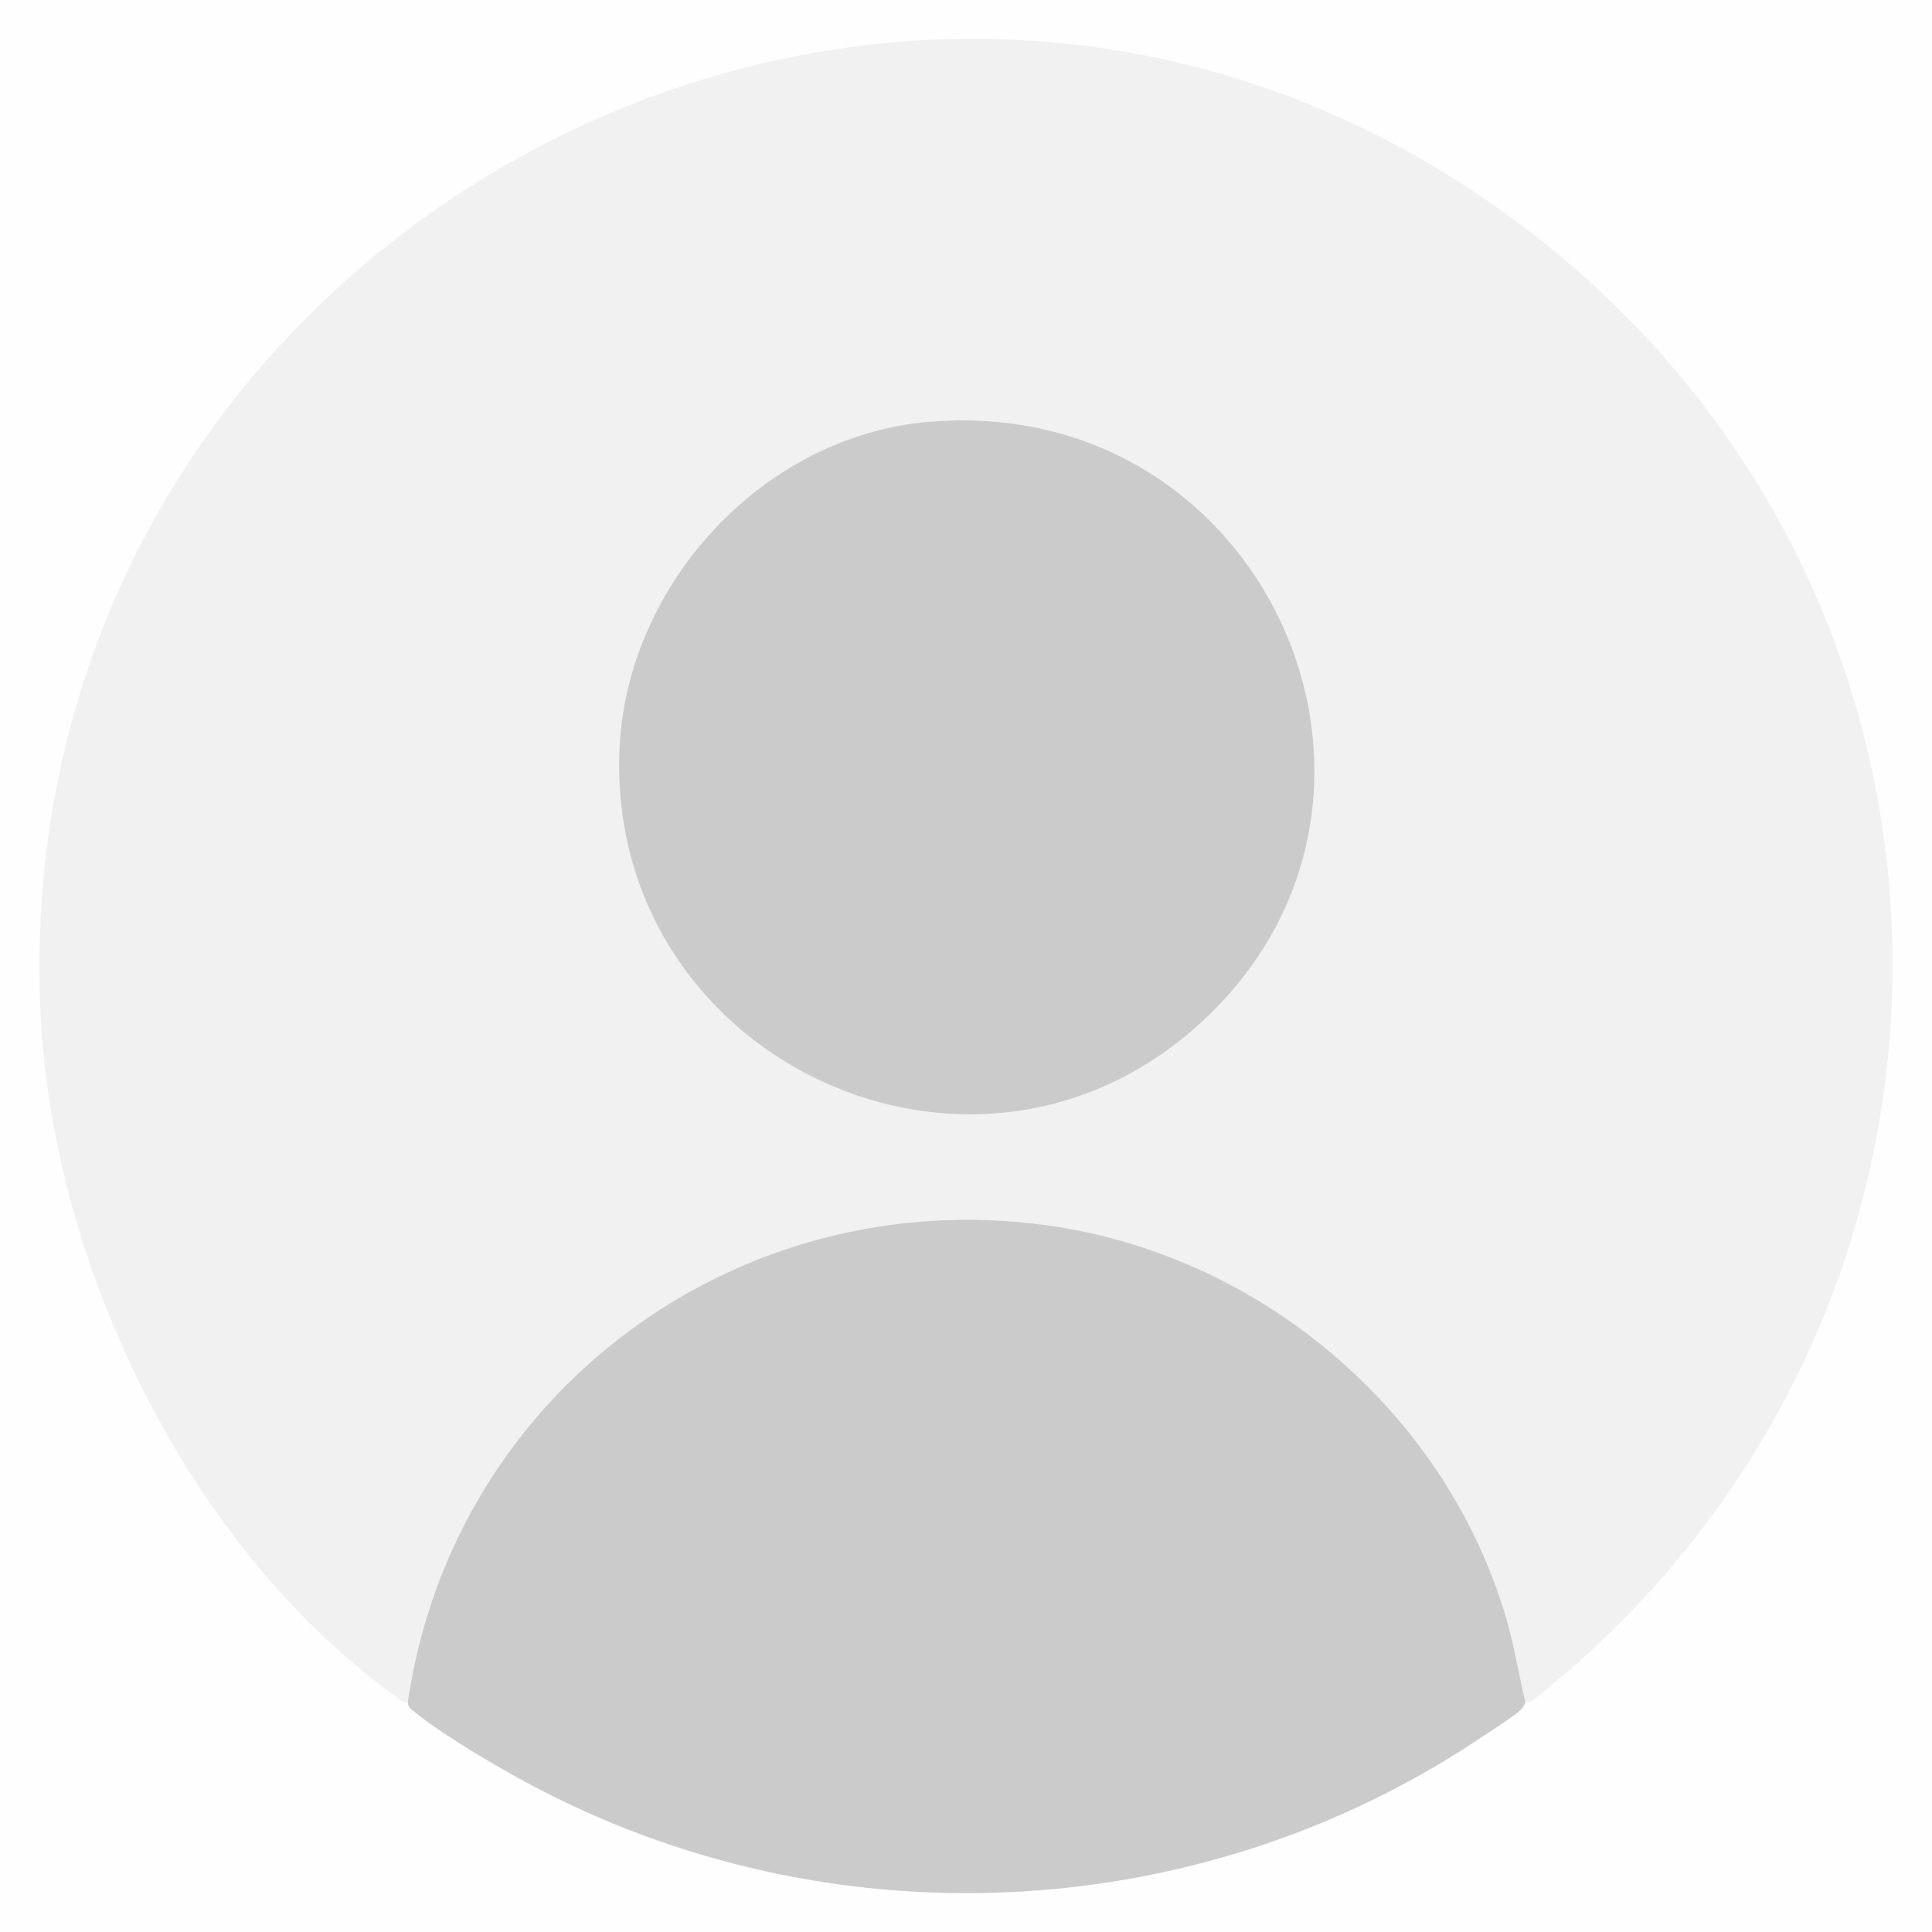 <?xml version="1.0" encoding="UTF-8"?> <svg xmlns="http://www.w3.org/2000/svg" id="Capa_2" viewBox="0 0 757.24 757.24"><defs><style>.cls-1{fill:#f1f1f1;}.cls-2{fill:#cbcbcb;}.cls-3{fill:#fefefe;}</style></defs><g id="Capa_1-2"><rect class="cls-3" width="757.24" height="757.24"></rect><path class="cls-1" d="M159.85,667.08c-2.37.49-3.05-.93-4.51-1.99C73.68,606.41,20.07,495.28,15.81,395.62,2.67,88.24,356.27-97.9,600.75,91.68c188.07,145.84,187.46,425.73,1.65,573.44-1.49,1.18-2.32,2.26-4.54,1.95-2.7-11.49-4.55-23.19-7.98-34.52-24.35-80.3-96.56-140.94-179.66-152.34-121.44-16.66-232.7,65.84-250.36,186.86ZM363.65,165.38c-64.88,5.71-118.01,63.78-120.84,128.16-5.3,120.57,137.34,189.08,227.06,108.06,97.44-88,26.55-247.91-106.21-236.21Z"></path><path class="cls-2" d="M597.85,667.08c-.37,1.18-.77,2.18-1.72,3.03-3.56,3.18-11.42,8.09-15.75,10.99-113.2,75.87-261.51,81.19-380.2,14.15-11.55-6.52-28.22-16.46-38.29-24.71-1.29-1.06-2.04-1.62-2.04-3.46,17.66-121.02,128.92-203.52,250.36-186.86,83.1,11.4,155.31,72.04,179.66,152.34,3.44,11.33,5.28,23.02,7.98,34.52Z"></path><path class="cls-2" d="M363.65,165.38c132.77-11.69,203.66,148.21,106.21,236.21-89.72,81.03-232.35,12.51-227.06-108.06,2.83-64.38,55.97-122.44,120.84-128.16Z"></path></g></svg> 
